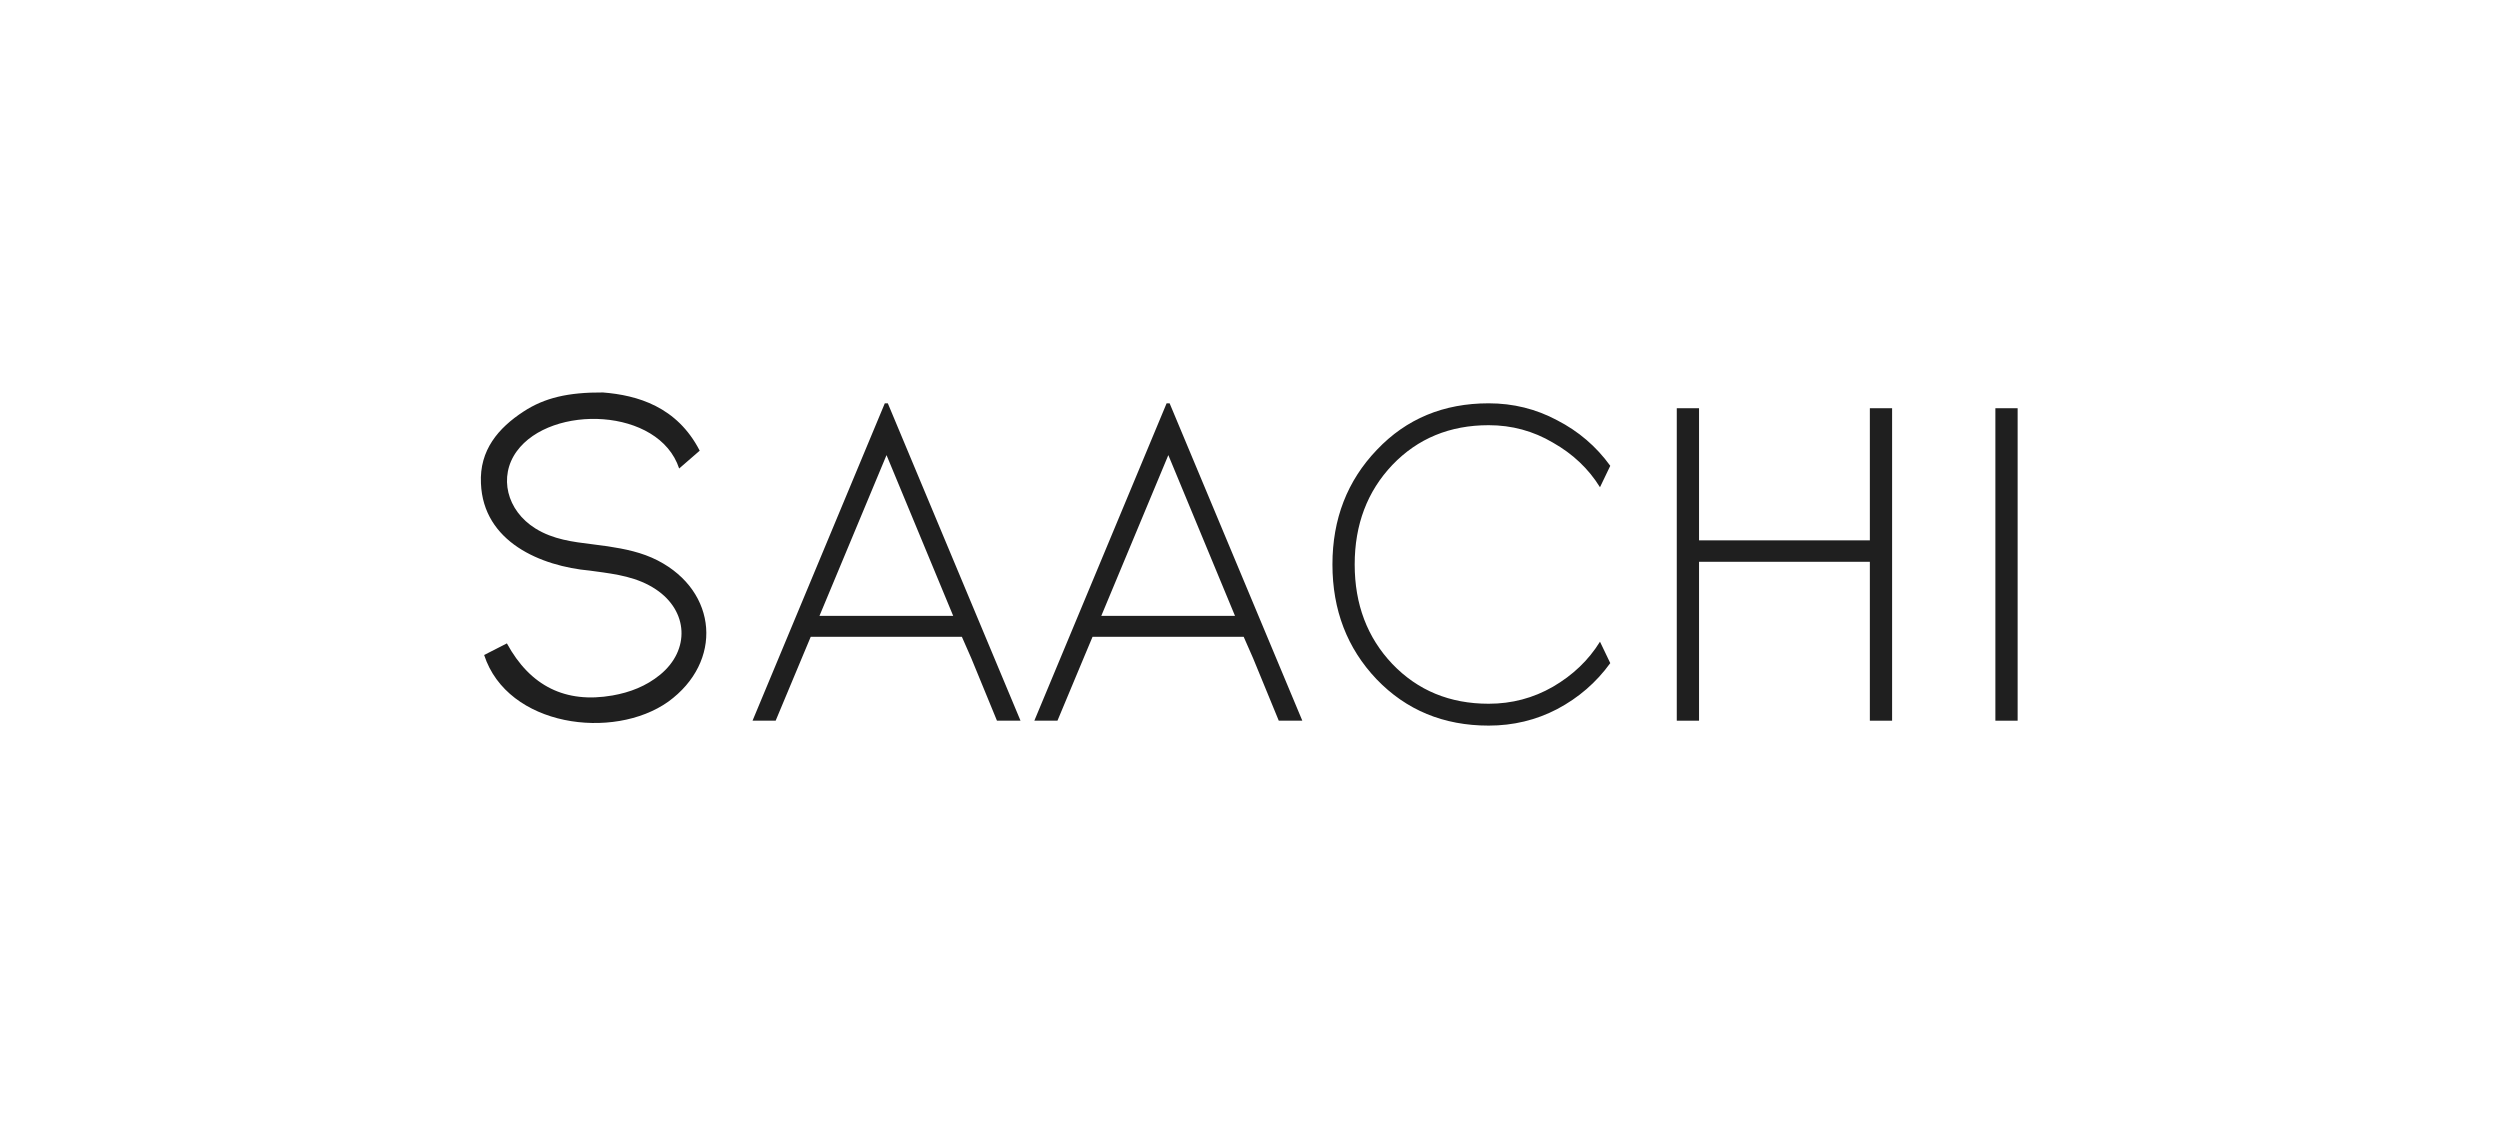 <svg width="169" height="76" viewBox="0 0 169 76" fill="none" xmlns="http://www.w3.org/2000/svg">
<path d="M93.082 30.403C95.069 28.31 97.587 27.264 100.635 27.264C102.294 27.264 103.838 27.646 105.265 28.411C106.712 29.155 107.908 30.181 108.854 31.489L108.159 32.937C107.388 31.69 106.326 30.684 104.976 29.92C103.645 29.135 102.198 28.743 100.635 28.743C98.011 28.743 95.841 29.638 94.124 31.429C92.426 33.219 91.577 35.462 91.577 38.158C91.577 40.854 92.426 43.097 94.124 44.887C95.841 46.678 98.011 47.573 100.635 47.573C102.198 47.573 103.645 47.191 104.976 46.426C106.326 45.642 107.388 44.626 108.159 43.378L108.854 44.827C107.908 46.134 106.712 47.17 105.265 47.935C103.838 48.679 102.294 49.051 100.635 49.051C97.587 49.051 95.06 48.005 93.053 45.913C91.066 43.821 90.073 41.236 90.073 38.158C90.073 35.08 91.076 32.495 93.082 30.403Z" fill="#1F1F1F"/>
<path d="M114.855 27.596V36.528H126.402V27.596H127.906V48.719H126.402V37.977H114.855V48.719H113.35V27.596H114.855Z" fill="#1F1F1F"/>
<path d="M134.888 48.719V27.596H136.392V48.719H134.888Z" fill="#1F1F1F"/>
<path fill-rule="evenodd" clip-rule="evenodd" d="M40.76 26.531C43.078 26.715 45.767 27.481 47.3 30.466L45.911 31.671C44.558 27.544 37.253 27.308 34.93 30.51C33.696 32.209 34.243 34.511 36.197 35.726C37.391 36.469 38.721 36.631 40.048 36.793C40.39 36.835 40.732 36.877 41.072 36.928C42.245 37.107 43.395 37.338 44.464 37.889C48.529 39.986 48.883 44.743 45.174 47.434C41.469 50.069 34.306 49.134 32.728 44.278L34.266 43.493C35.844 46.391 38.239 47.567 41.404 47.014C42.582 46.806 43.676 46.389 44.627 45.609C46.659 43.94 46.529 41.307 44.343 39.845C43.088 39.007 41.66 38.815 40.237 38.623L40.236 38.623C40.117 38.607 39.997 38.591 39.878 38.574C36.561 38.272 32.667 36.637 32.512 32.673C32.403 30.432 33.685 28.933 35.396 27.817C36.812 26.891 38.414 26.515 40.76 26.531Z" fill="#1F1F1F"/>
<path fill-rule="evenodd" clip-rule="evenodd" d="M50.871 48.719L59.813 27.264H60.016L68.987 48.719H67.395L65.659 44.495L65.022 43.046H54.806L54.199 44.495L52.434 48.719H50.871ZM55.396 41.633L59.929 30.765L64.436 41.633H55.396Z" fill="#1F1F1F"/>
<path fill-rule="evenodd" clip-rule="evenodd" d="M69.921 48.719L78.863 27.264H79.066L88.037 48.719H86.445L84.709 44.495L84.072 43.046H73.857L73.249 44.495L71.484 48.719H69.921ZM74.447 41.633L78.979 30.765L83.486 41.633H74.447Z" fill="#1F1F1F"/>
</svg>
